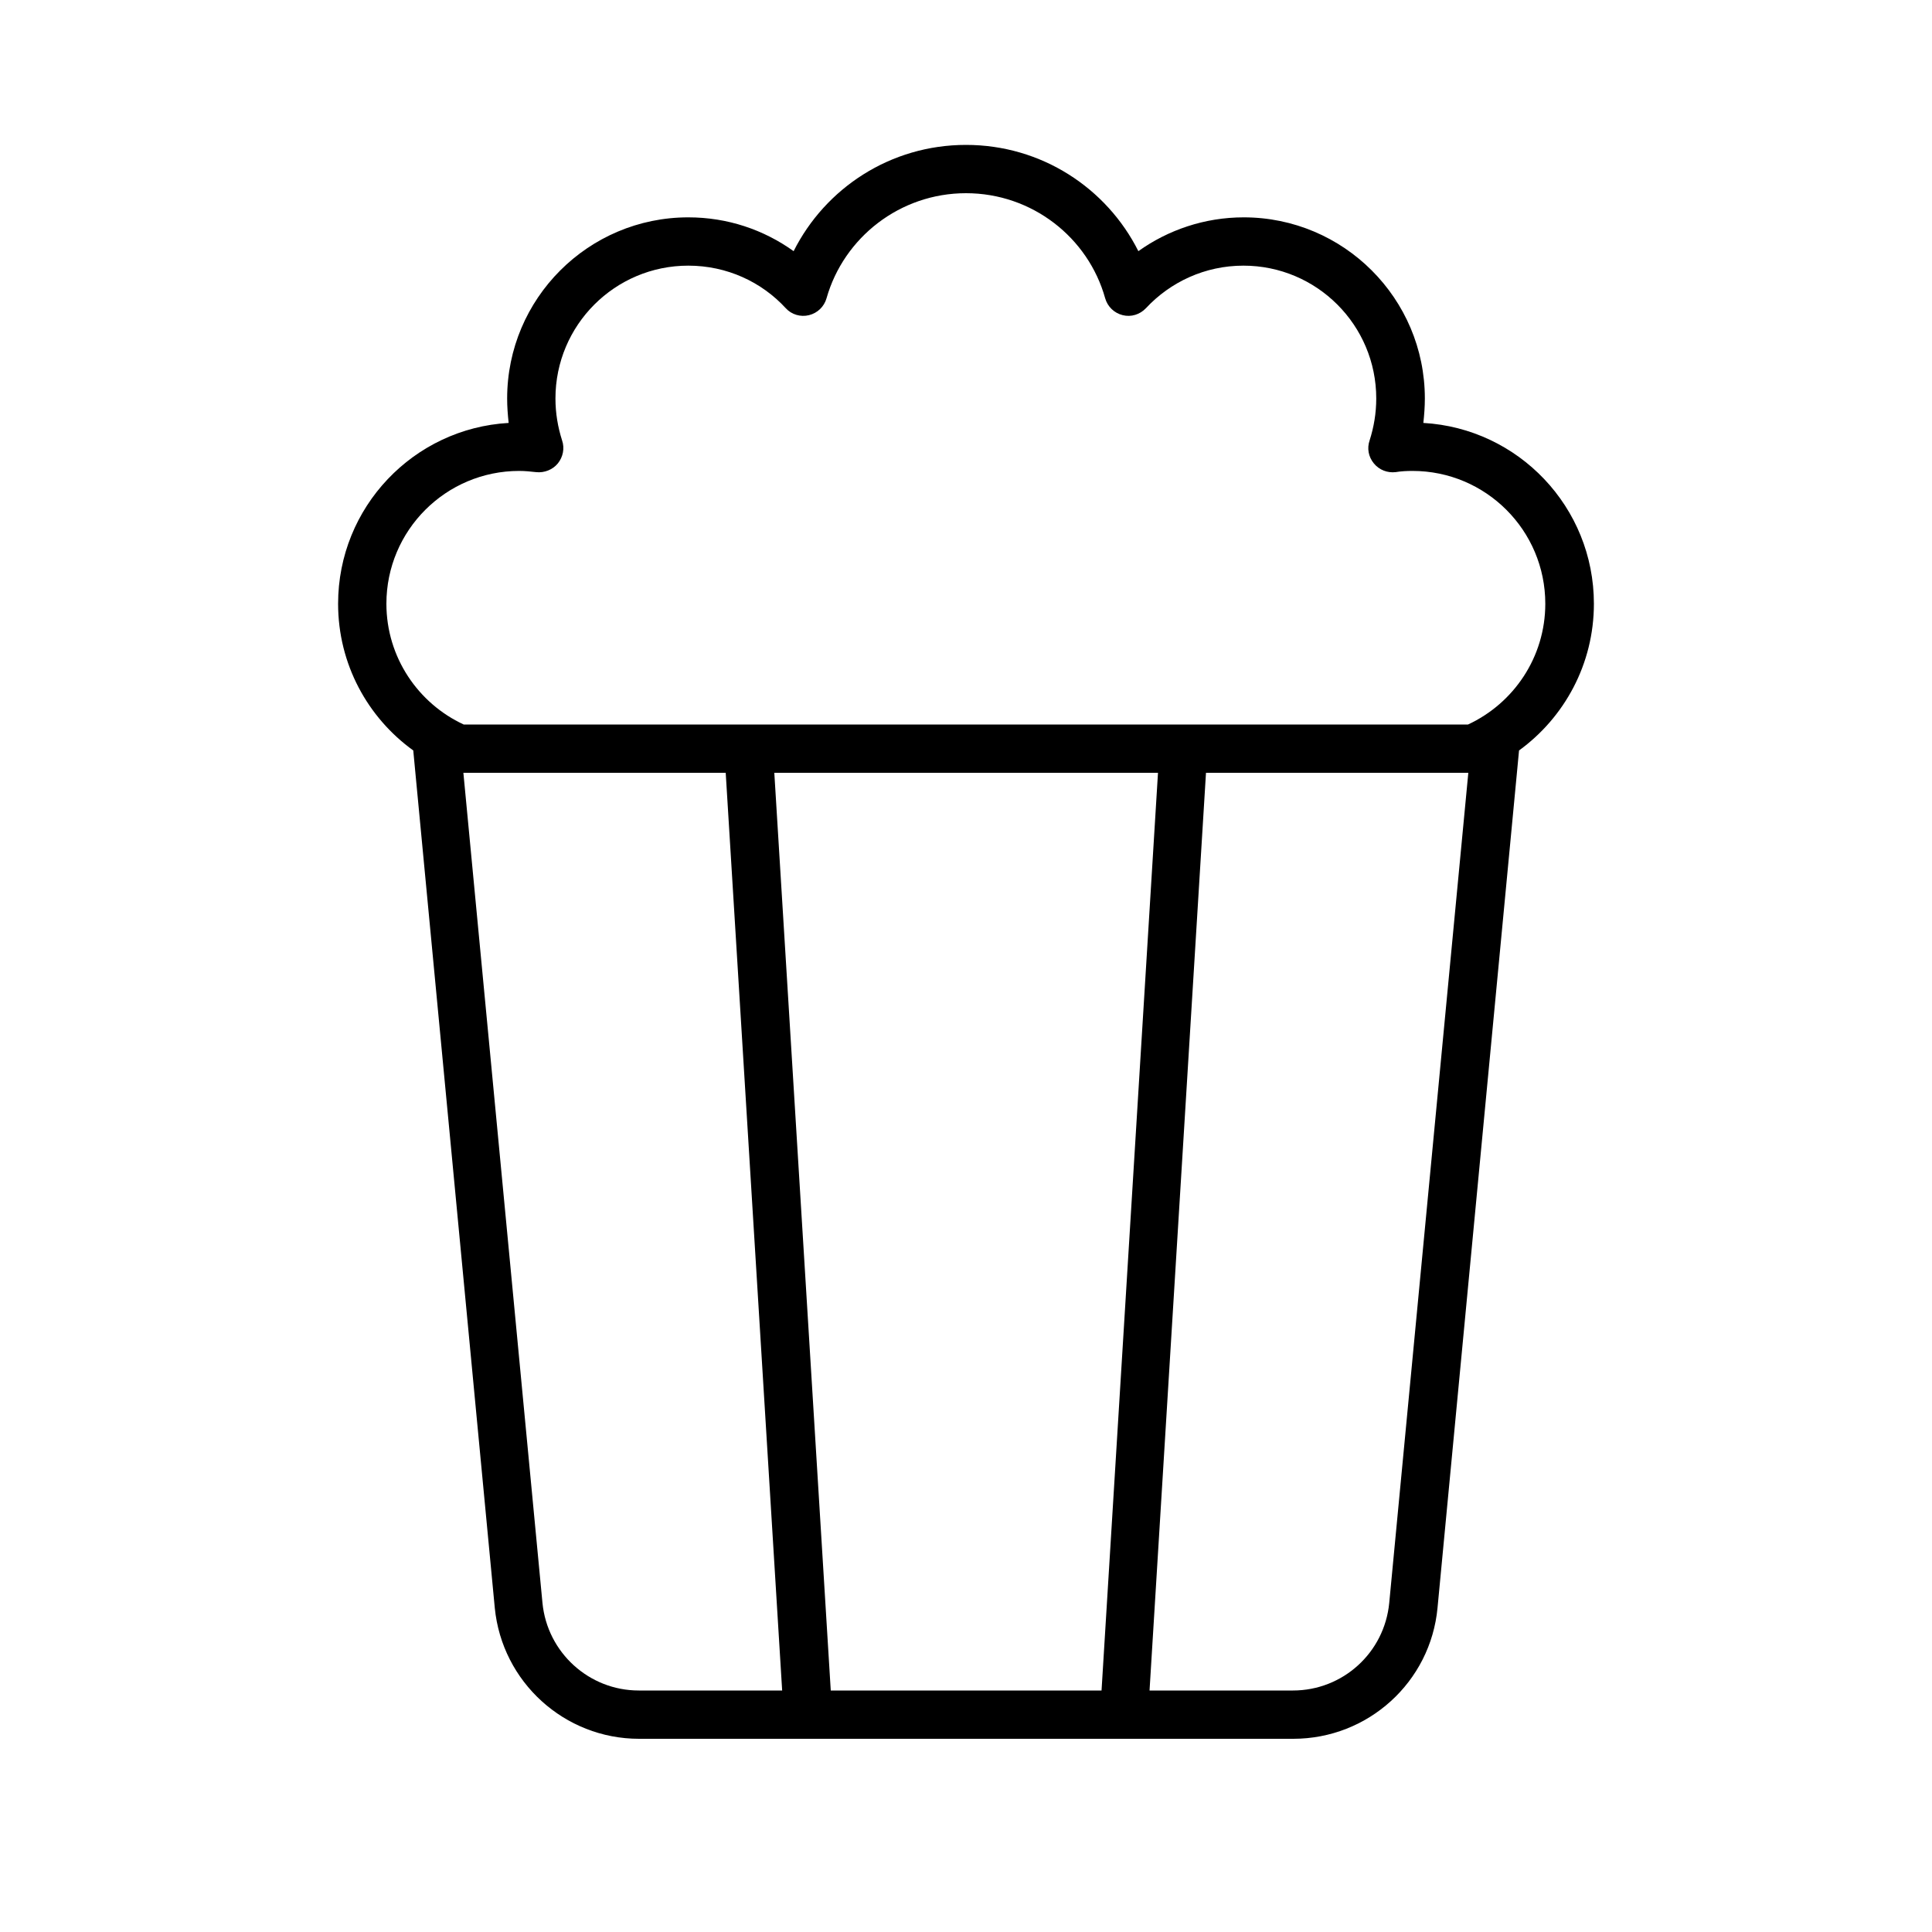 <svg xmlns="http://www.w3.org/2000/svg" viewBox="0 0 640 640"><!--! Font Awesome Pro 7.1.0 by @fontawesome - https://fontawesome.com License - https://fontawesome.com/license (Commercial License) Copyright 2025 Fonticons, Inc. --><path fill="currentColor" d="M273.8 98.8C273 101.6 270.8 103.7 268 104.4C265.2 105.1 262.2 104.2 260.3 102.1C252.3 93.4 240.8 88 228 88C203.7 88 184 107.7 184 132C184 136.9 184.8 141.5 186.2 145.9C187.1 148.5 186.5 151.4 184.8 153.5C183.1 155.6 180.3 156.7 177.6 156.4C175.8 156.2 173.9 156 172 156C147.7 156 128 175.7 128 200C128 217.7 138.5 233 153.6 240L486.3 240C501.4 233 511.9 217.7 511.9 200C511.9 175.7 492.2 156 467.9 156C466 156 464.1 156.1 462.3 156.4C459.6 156.7 456.9 155.7 455.1 153.5C453.3 151.3 452.8 148.5 453.7 145.9C455.1 141.5 455.9 136.9 455.9 132C455.9 107.7 436.2 88 411.9 88C399.2 88 387.7 93.4 379.6 102.1C377.6 104.2 374.7 105.1 371.9 104.4C369.1 103.7 366.9 101.6 366.1 98.8C360.5 78.7 341.9 64 320 64C298.1 64 279.5 78.7 273.8 98.8zM528 200C528 220 518.2 237.7 503.2 248.6L502.5 256L476.2 532.6C473.9 557.2 453.2 576 428.4 576L211.7 576C187 576 166.3 557.2 163.9 532.6L137.6 256L136.9 248.6C121.8 237.7 112 220 112 200C112 168 137 141.9 168.5 140.1C168.2 137.4 168 134.7 168 132C168 98.9 194.9 72 228 72C241 72 253 76.1 262.9 83.2C273.4 62.3 295 48 320 48C345 48 366.6 62.3 377.1 83.2C386.9 76.2 399 72 412 72C445.1 72 472 98.9 472 132C472 134.7 471.8 137.4 471.5 140.1C503 141.9 528 168 528 200zM446.4 256L399.5 256L380.8 560L428.3 560C444.8 560 458.6 547.5 460.2 531L486.4 256L446.4 256zM383.5 256L256.5 256L275.2 560L364.9 560L383.6 256zM259.1 560L240.4 256L153.5 256L179.7 531C181.3 547.4 195.1 560 211.6 560L259.1 560z"/></svg>